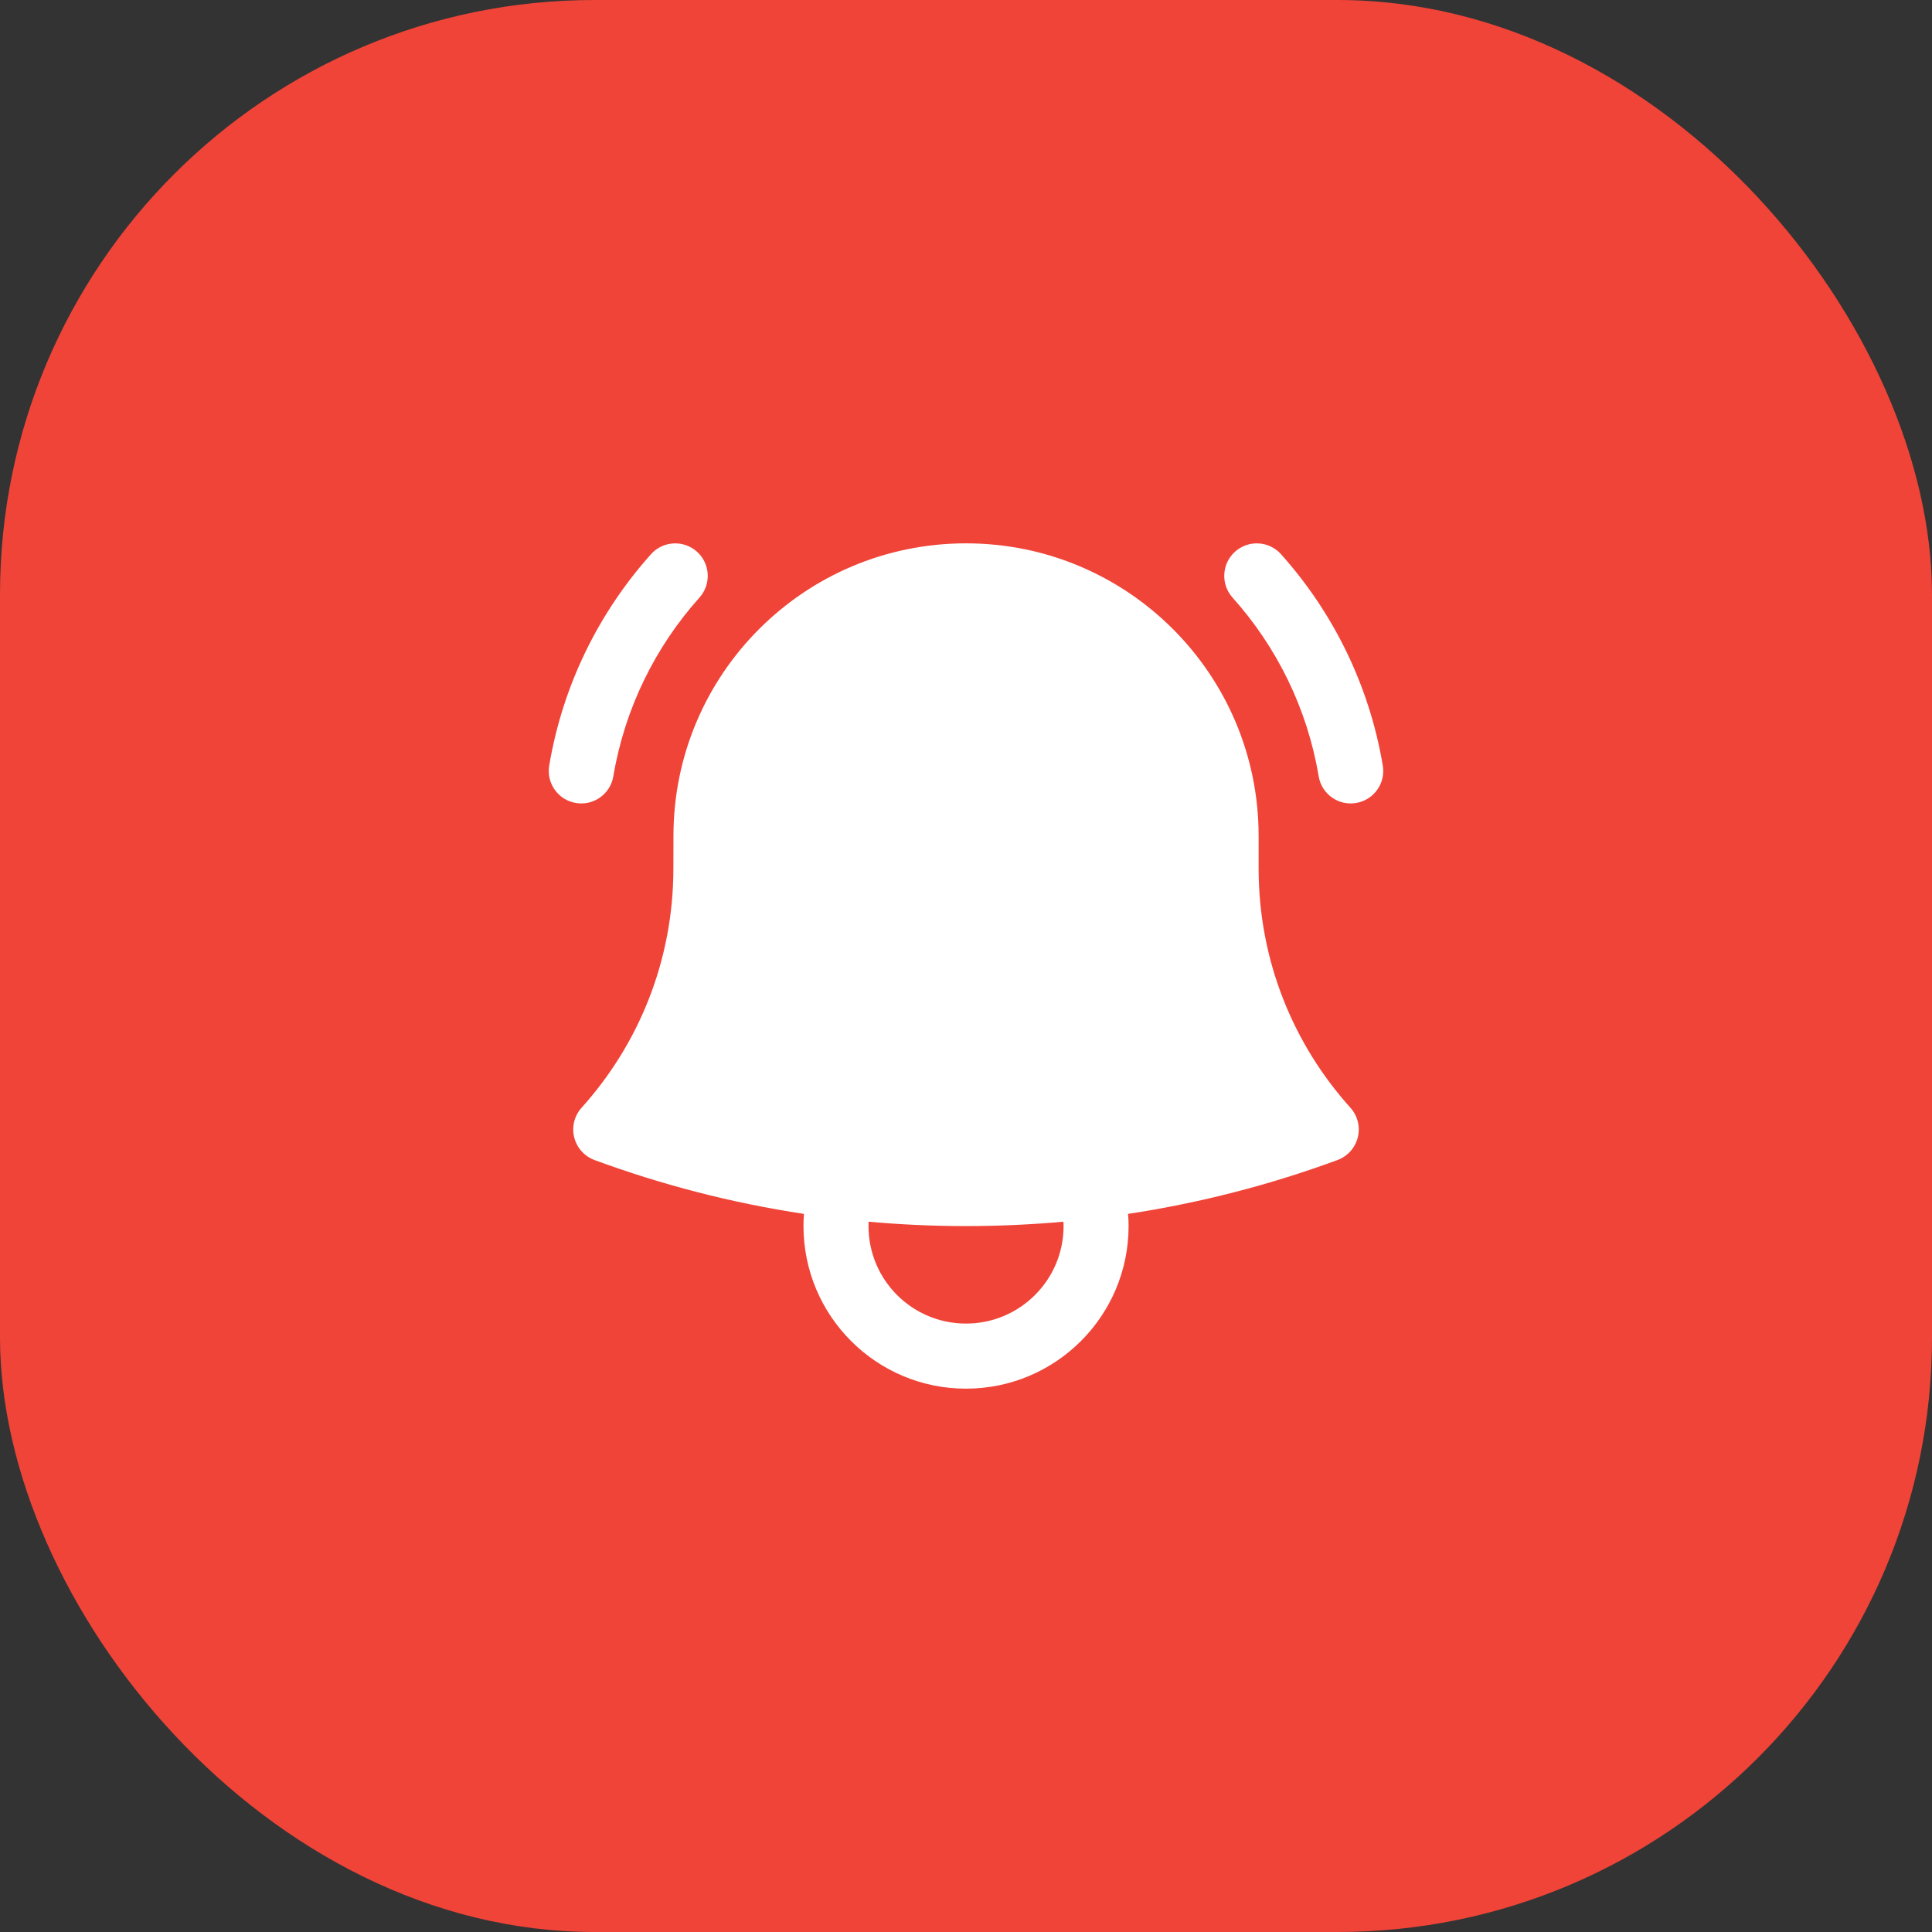 <svg width="26" height="26" viewBox="0 0 26 26" fill="none" xmlns="http://www.w3.org/2000/svg">
<rect x="0" y="0" width="26" height="26" fill="#333333" stroke="none"/>
<rect width="26" height="26" rx="8" fill="#F04438"/>
<path d="M9.413 8.042C9.574 7.862 9.559 7.585 9.379 7.424C9.199 7.263 8.922 7.278 8.761 7.458C8.06 8.241 7.573 9.22 7.391 10.303C7.351 10.541 7.512 10.767 7.75 10.806C7.988 10.847 8.214 10.686 8.254 10.447C8.408 9.533 8.819 8.705 9.413 8.042Z" fill="white"/>
<path d="M17.239 7.458C17.078 7.278 16.801 7.263 16.621 7.424C16.441 7.585 16.426 7.862 16.587 8.042C17.181 8.705 17.593 9.533 17.746 10.447C17.786 10.686 18.012 10.847 18.25 10.806C18.488 10.767 18.649 10.541 18.609 10.303C18.427 9.22 17.94 8.241 17.239 7.458Z" fill="white"/>
<path fill-rule="evenodd" clip-rule="evenodd" d="M13 7.312C10.825 7.312 9.063 9.075 9.063 11.25L9.062 11.688C9.062 12.926 8.595 14.054 7.827 14.907C7.73 15.015 7.692 15.164 7.727 15.305C7.762 15.446 7.864 15.56 8 15.611C8.901 15.943 9.844 16.189 10.819 16.336C10.815 16.39 10.813 16.445 10.813 16.5C10.813 17.708 11.792 18.688 13 18.688C14.208 18.688 15.188 17.708 15.188 16.5C15.188 16.445 15.186 16.39 15.181 16.336C16.156 16.188 17.099 15.943 18 15.611C18.136 15.56 18.238 15.446 18.273 15.305C18.308 15.164 18.27 15.015 18.173 14.907C17.405 14.054 16.938 12.926 16.938 11.688V11.279L16.938 11.25C16.938 9.075 15.175 7.312 13 7.312ZM11.688 16.5C11.688 16.48 11.688 16.461 11.689 16.441C12.121 16.48 12.558 16.5 13 16.5C13.442 16.5 13.879 16.48 14.311 16.441C14.312 16.461 14.313 16.48 14.313 16.5C14.313 17.225 13.725 17.812 13 17.812C12.275 17.812 11.688 17.225 11.688 16.5Z" fill="white"/>
</svg>
